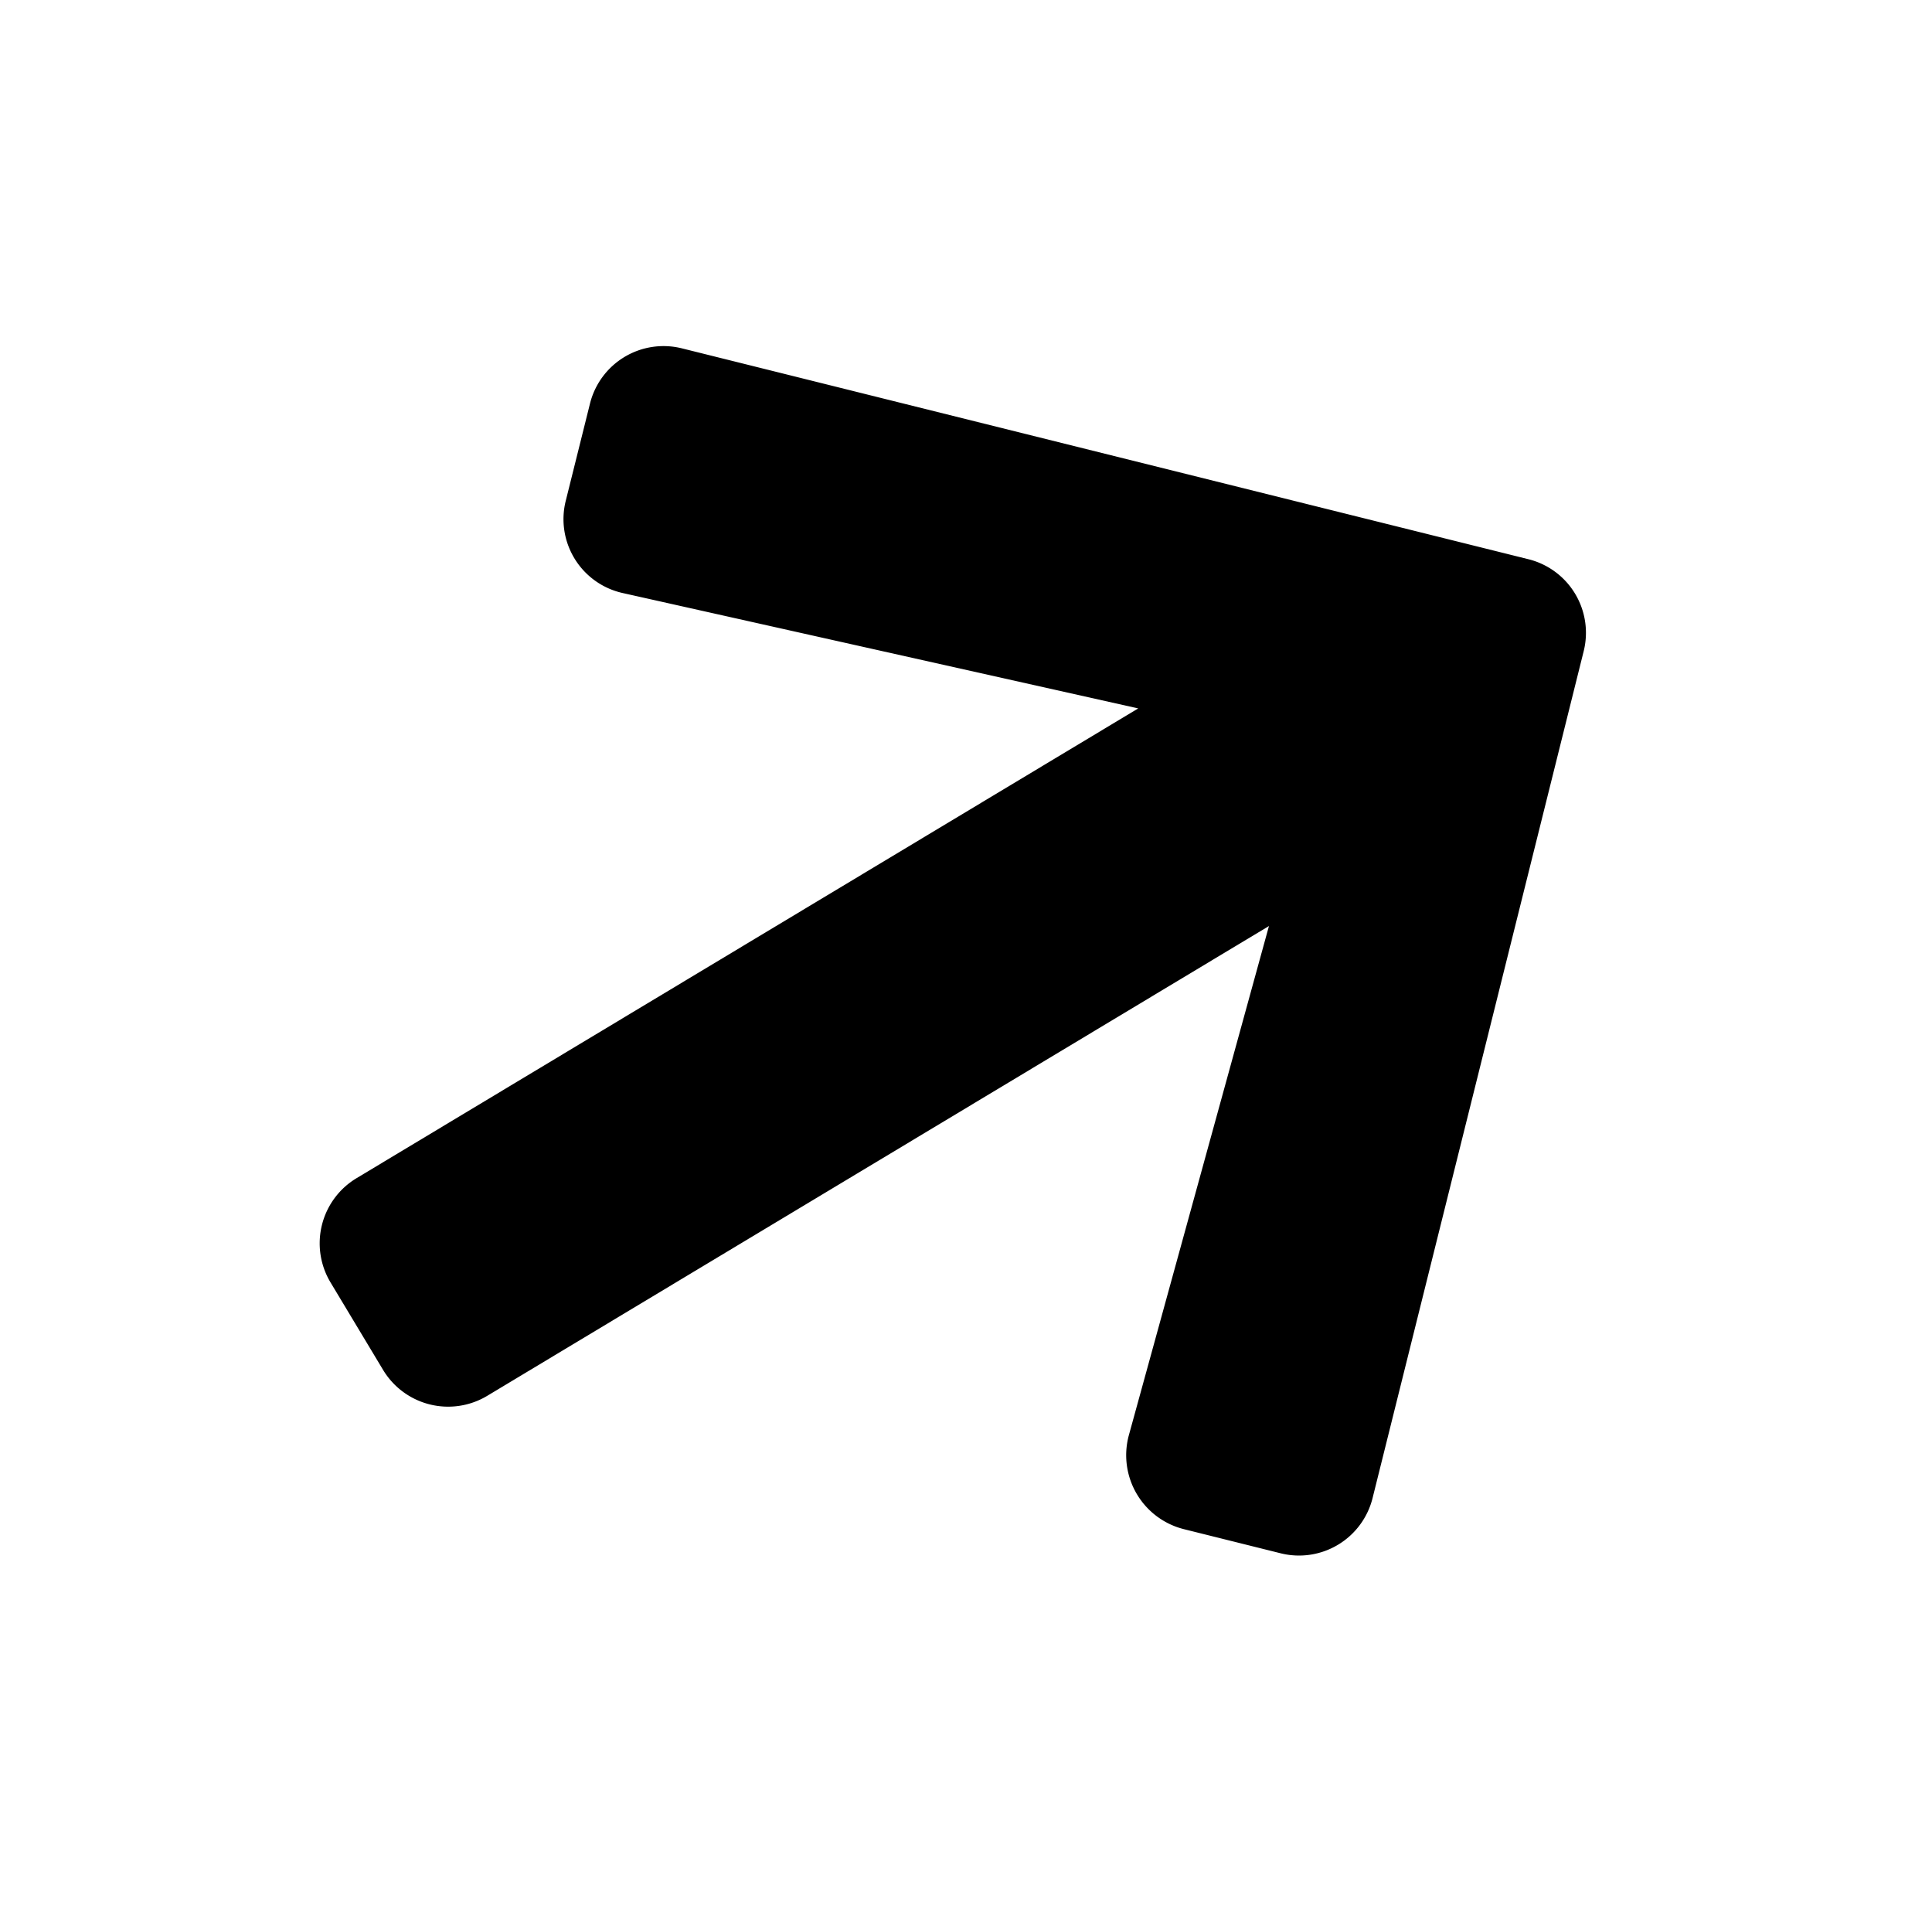 <svg xmlns="http://www.w3.org/2000/svg" width="47.571" height="47.267" viewBox="0 0 47.571 47.267">
  <path id="arrow-right-solid_1_" data-name="arrow-right-solid (1)" d="M14.881,2.285,16.615.551a1.867,1.867,0,0,1,2.648,0L34.449,15.729a1.867,1.867,0,0,1,0,2.648L19.263,33.563a1.867,1.867,0,0,1-2.648,0l-1.734-1.734a1.877,1.877,0,0,1,.031-2.679l9.413-8.968H1.875A1.87,1.87,0,0,1,0,18.307v-2.5a1.87,1.87,0,0,1,1.875-1.875H24.325L14.912,4.964A1.863,1.863,0,0,1,14.881,2.285Z" transform="translate(0 18.026) rotate(-31)"/>
</svg>
